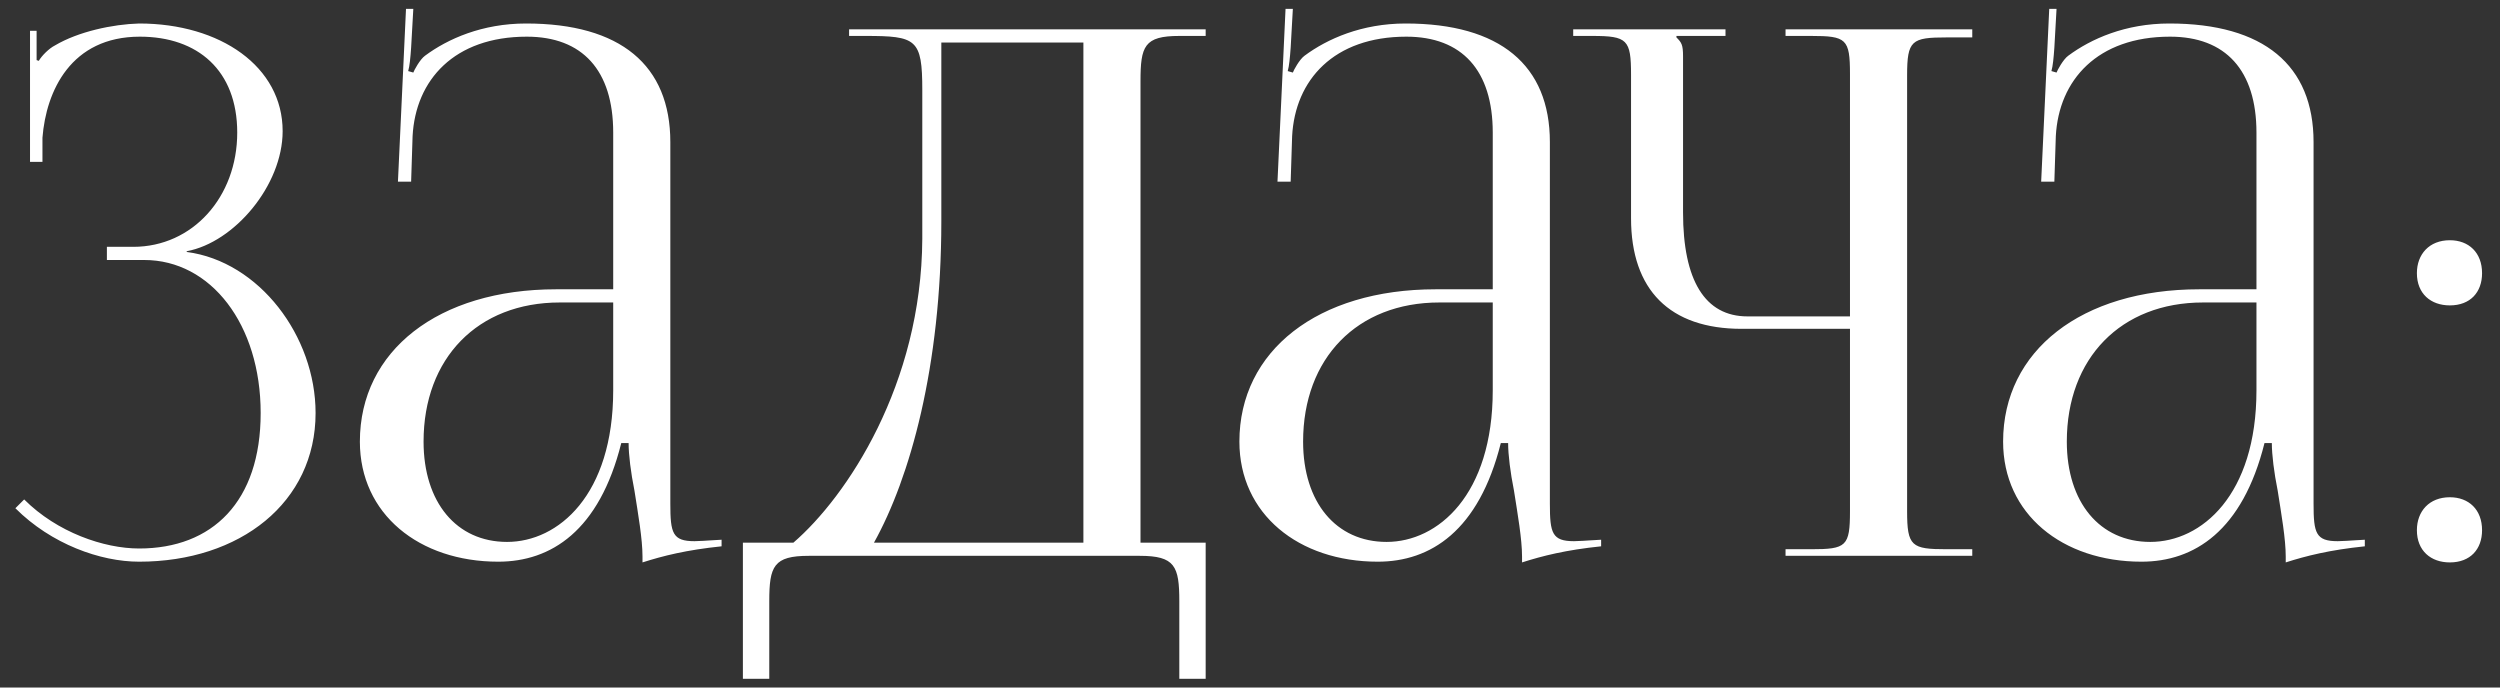 <?xml version="1.0" encoding="UTF-8"?> <svg xmlns="http://www.w3.org/2000/svg" width="120" height="33" viewBox="0 0 120 33" fill="none"><rect x="0" y="0" width="120" height="33" fill="#333333" stroke="none"/><path d="M5.131 12.48V11.848H6.397C9.244 11.848 11.387 9.458 11.387 6.365C11.387 3.377 9.49 1.76 6.713 1.76C3.409 1.76 2.214 4.361 2.038 6.611V7.771H1.441V1.479H1.757V2.885L1.863 2.92C2.003 2.674 2.355 2.323 2.636 2.182C3.761 1.514 5.413 1.163 6.678 1.128C10.579 1.128 13.567 3.201 13.567 6.294C13.567 8.895 11.247 11.637 8.962 12.059V12.094C12.442 12.55 15.148 16.136 15.148 19.826C15.148 24.114 11.528 26.961 6.678 26.961C4.815 26.961 2.46 26.117 0.738 24.395L1.16 23.973C2.741 25.555 4.991 26.328 6.678 26.328C10.193 26.328 12.512 24.079 12.512 19.826C12.512 15.573 10.122 12.48 6.924 12.48H5.131ZM29.434 13.886V6.365C29.434 3.377 27.958 1.76 25.287 1.76C21.808 1.76 19.945 3.834 19.804 6.54L19.734 8.72H19.101L19.488 0.425H19.839L19.734 2.288C19.699 2.78 19.664 3.166 19.593 3.412L19.839 3.483C19.875 3.377 20.156 2.85 20.402 2.674C21.491 1.866 23.143 1.128 25.252 1.128C29.786 1.128 32.176 3.131 32.176 6.822V24.184C32.176 25.59 32.281 25.977 33.336 25.977C33.547 25.977 34.039 25.942 34.039 25.942L34.636 25.907V26.223C32.949 26.398 31.825 26.68 30.84 26.996V26.715C30.84 25.871 30.63 24.676 30.454 23.552C30.278 22.673 30.173 21.829 30.173 21.267H29.821C28.767 25.485 26.447 26.961 23.916 26.961C20.12 26.961 17.274 24.676 17.274 21.197C17.274 16.838 21.034 13.886 26.693 13.886H29.434ZM29.434 14.519H26.869C22.932 14.519 20.331 17.19 20.331 21.197C20.331 24.114 21.913 26.012 24.338 26.012C26.799 26.012 29.434 23.762 29.434 18.736V14.519ZM35.659 26.047H38.084C40.65 23.833 44.235 18.455 44.27 11.461V4.326C44.27 1.866 43.989 1.725 41.529 1.725H40.756V1.409H57.872V1.725H56.607C54.92 1.725 54.744 2.217 54.744 3.904V26.047H57.872V32.584H56.607V28.859C56.607 27.172 56.396 26.68 54.709 26.68H38.823C37.136 26.68 36.925 27.172 36.925 28.859V32.584H35.659V26.047ZM41.951 26.047H52.003V2.042H45.184V10.617C45.184 17.612 43.673 22.954 41.951 26.047ZM71.652 13.886V6.365C71.652 3.377 70.176 1.76 67.505 1.76C64.025 1.76 62.163 3.834 62.022 6.54L61.952 8.72H61.319L61.706 0.425H62.057L61.952 2.288C61.916 2.78 61.881 3.166 61.811 3.412L62.057 3.483C62.092 3.377 62.373 2.85 62.619 2.674C63.709 1.866 65.361 1.128 67.47 1.128C72.004 1.128 74.394 3.131 74.394 6.822V24.184C74.394 25.59 74.499 25.977 75.554 25.977C75.764 25.977 76.257 25.942 76.257 25.942L76.854 25.907V26.223C75.167 26.398 74.042 26.68 73.058 26.996V26.715C73.058 25.871 72.847 24.676 72.671 23.552C72.496 22.673 72.39 21.829 72.39 21.267H72.039C70.984 25.485 68.665 26.961 66.134 26.961C62.338 26.961 59.491 24.676 59.491 21.197C59.491 16.838 63.252 13.886 68.911 13.886H71.652ZM71.652 14.519H69.087C65.15 14.519 62.549 17.19 62.549 21.197C62.549 24.114 64.131 26.012 66.556 26.012C69.016 26.012 71.652 23.762 71.652 18.736V14.519ZM85.706 26.68V26.363H86.937C88.624 26.363 88.799 26.223 88.799 24.536V15.784H83.598C80.153 15.784 78.29 13.921 78.29 10.477V3.588C78.29 1.901 78.115 1.725 76.428 1.725H75.514V1.409H82.824V1.725H80.469V1.796C80.716 2.042 80.786 2.147 80.786 2.709V10.196C80.786 13.464 81.84 15.187 83.879 15.187H88.799V3.553C88.799 1.866 88.624 1.725 86.937 1.725H85.706V1.409H94.669V1.796H93.439C91.752 1.796 91.541 1.936 91.541 3.623V24.536C91.541 26.223 91.752 26.363 93.439 26.363H94.669V26.68H85.706ZM108.31 13.886V6.365C108.31 3.377 106.833 1.76 104.162 1.76C100.683 1.76 98.82 3.834 98.679 6.54L98.609 8.72H97.976L98.363 0.425H98.714L98.609 2.288C98.574 2.78 98.539 3.166 98.468 3.412L98.714 3.483C98.75 3.377 99.031 2.85 99.277 2.674C100.366 1.866 102.018 1.128 104.127 1.128C108.661 1.128 111.051 3.131 111.051 6.822V24.184C111.051 25.59 111.156 25.977 112.211 25.977C112.422 25.977 112.914 25.942 112.914 25.942L113.511 25.907V26.223C111.824 26.398 110.7 26.68 109.715 26.996V26.715C109.715 25.871 109.505 24.676 109.329 23.552C109.153 22.673 109.048 21.829 109.048 21.267H108.696C107.642 25.485 105.322 26.961 102.791 26.961C98.996 26.961 96.149 24.676 96.149 21.197C96.149 16.838 99.909 13.886 105.568 13.886H108.31ZM108.31 14.519H105.744C101.807 14.519 99.207 17.19 99.207 21.197C99.207 24.114 100.788 26.012 103.213 26.012C105.674 26.012 108.31 23.762 108.31 18.736V14.519ZM117.592 23.868C118.506 23.868 119.139 24.465 119.139 25.45C119.139 26.363 118.576 26.996 117.592 26.996C116.678 26.996 116.011 26.434 116.011 25.45C116.011 24.536 116.608 23.868 117.592 23.868ZM117.592 11.531C118.506 11.531 119.139 12.129 119.139 13.113C119.139 14.027 118.576 14.659 117.592 14.659C116.678 14.659 116.011 14.097 116.011 13.113C116.011 12.199 116.608 11.531 117.592 11.531Z" fill="white"></path></svg> 